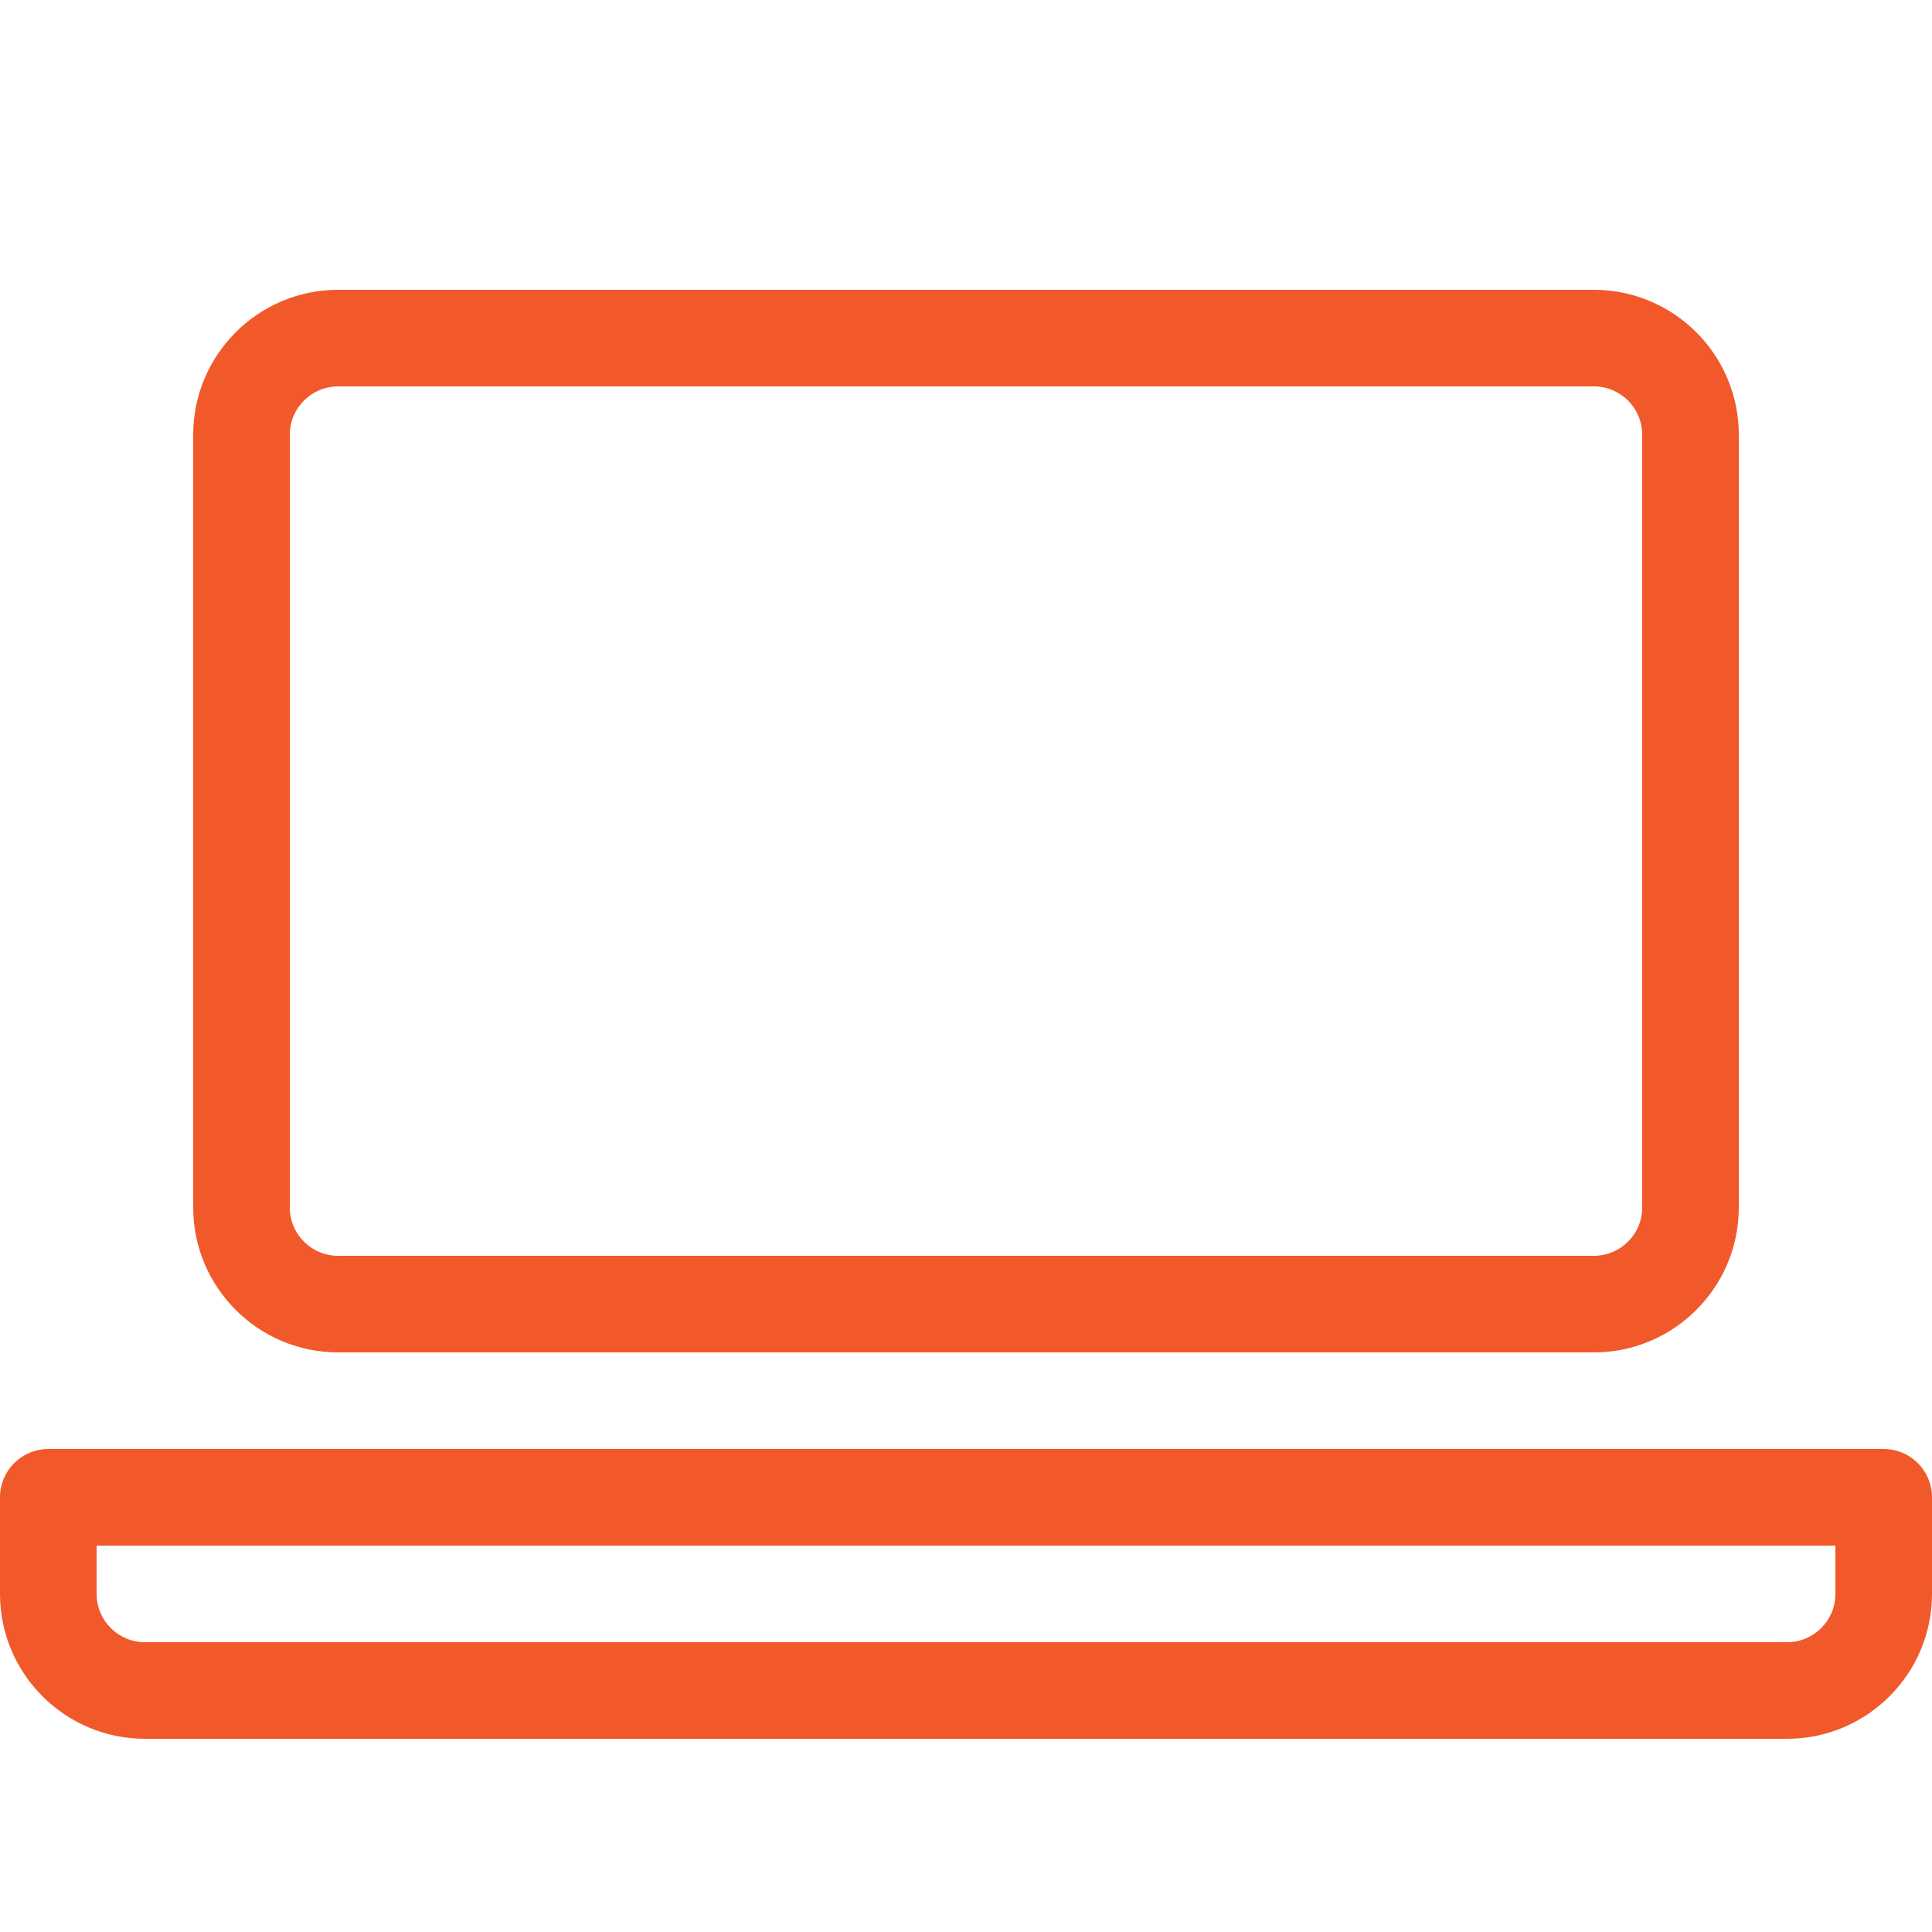 <svg width="40" height="40" viewBox="0 0 40 40" fill="none" xmlns="http://www.w3.org/2000/svg">
<g clip-path="url(#clip0_32_154)">
<path d="M7 28H33C34.654 28 36 26.654 36 25V9C36 7.346 34.654 6 33 6H7C5.346 6 4 7.346 4 9V25C4 26.654 5.346 28 7 28ZM6 9C6 8.448 6.448 8 7 8H33C33.552 8 34 8.448 34 9V25C34 25.552 33.552 26 33 26H7C6.448 26 6 25.552 6 25V9Z" fill="#F1592A"/>
<path d="M39 30H1C0.448 30 0 30.448 0 31V33C0 34.654 1.346 36 3 36H37C38.654 36 40 34.654 40 33V31C40 30.448 39.552 30 39 30ZM37 34H3C2.448 34 2 33.552 2 33V32H38V33C38 33.552 37.552 34 37 34Z" fill="#F1592A"/>
</g>
<defs>
<clipPath id="clip0_32_154">
<rect width="40" height="40" fill="white"/>
</clipPath>
</defs>
</svg>
